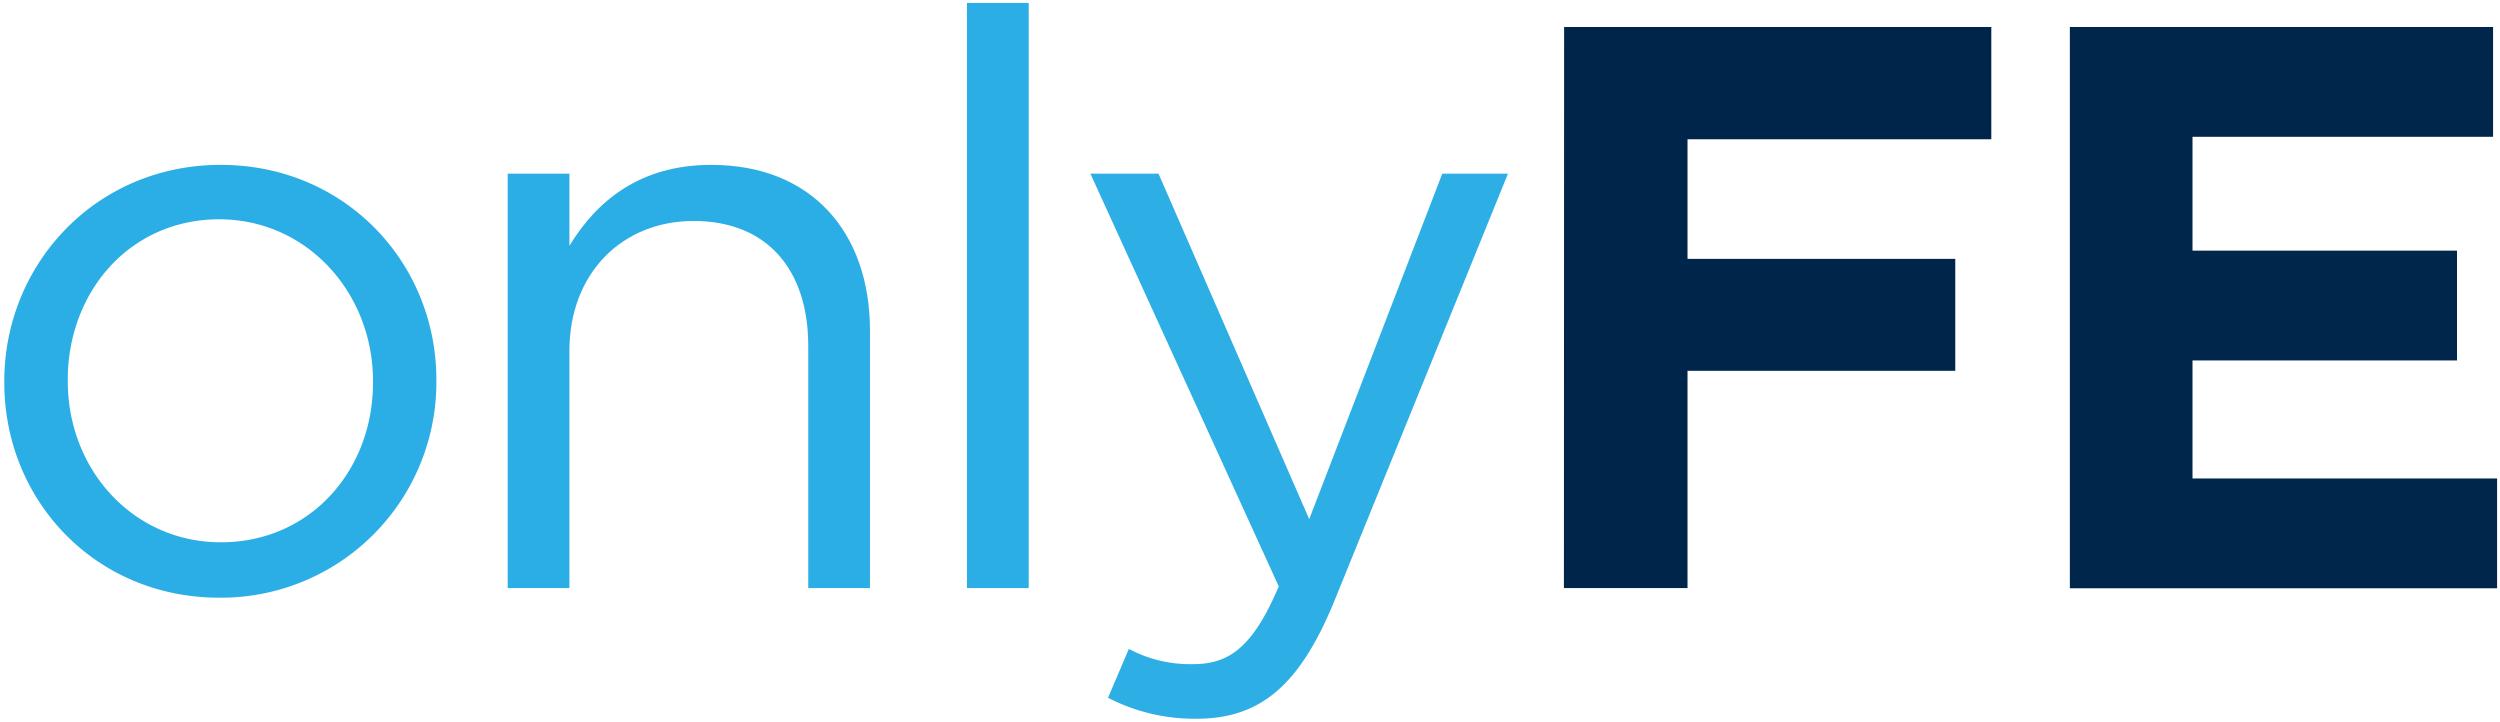 <svg id="Logo" xmlns="http://www.w3.org/2000/svg" viewBox="0 0 627 181"><defs><style>.cls-1{fill:#2baee5;}.cls-2{fill:#2dafe6;}.cls-3{fill:#00254b;}.cls-4{fill:#00264b;}</style></defs><title>onlyFE-FULL-Logo-No_padding-Colour-RGB</title><path class="cls-1" d="M1.08,96v-.4C1.08,66.28,24,41.35,55.36,41.35c31.16,0,54.08,24.52,54.08,53.87v.41A54,54,0,0,1,55,149.9C23.8,149.9,1.08,125.38,1.08,96Zm92.47,0v-.4C93.55,73.31,76.87,55,55,55c-22.52,0-38,18.29-38,40.2v.41c0,22.31,16.49,40.4,38.4,40.4C77.87,136,93.55,117.94,93.55,96Z"/><path class="cls-1" d="M127.33,43.56h15.48V61.65c6.83-11.25,17.69-20.3,35.58-20.3,25.13,0,39.8,16.89,39.8,41.61v64.53H202.71V86.78c0-19.3-10.45-31.36-28.74-31.36-17.9,0-31.16,13.07-31.16,32.57v59.5H127.33Z"/><path class="cls-1" d="M242.52.74H258V147.49H242.52Z"/><path class="cls-2" d="M361.72,43.56H378.2L334.58,150.91c-8.84,21.51-18.89,29.35-34.57,29.35A47.22,47.22,0,0,1,277.89,175l5.23-12.26a32.56,32.56,0,0,0,16.28,3.82c9.25,0,15.08-4.83,21.31-19.5L273.47,43.56h17.09l37.79,86.64Z"/><path class="cls-3" d="M392.28,6.77H499.42V34.92H423.23v30h67.15V93H423.23v54.48h-31Z"/><path class="cls-4" d="M519.12,6.77H625.26V34.31H549.88V62.86h66.34V90.4H549.88V120h76.39v27.54H519.12Z"/></svg>